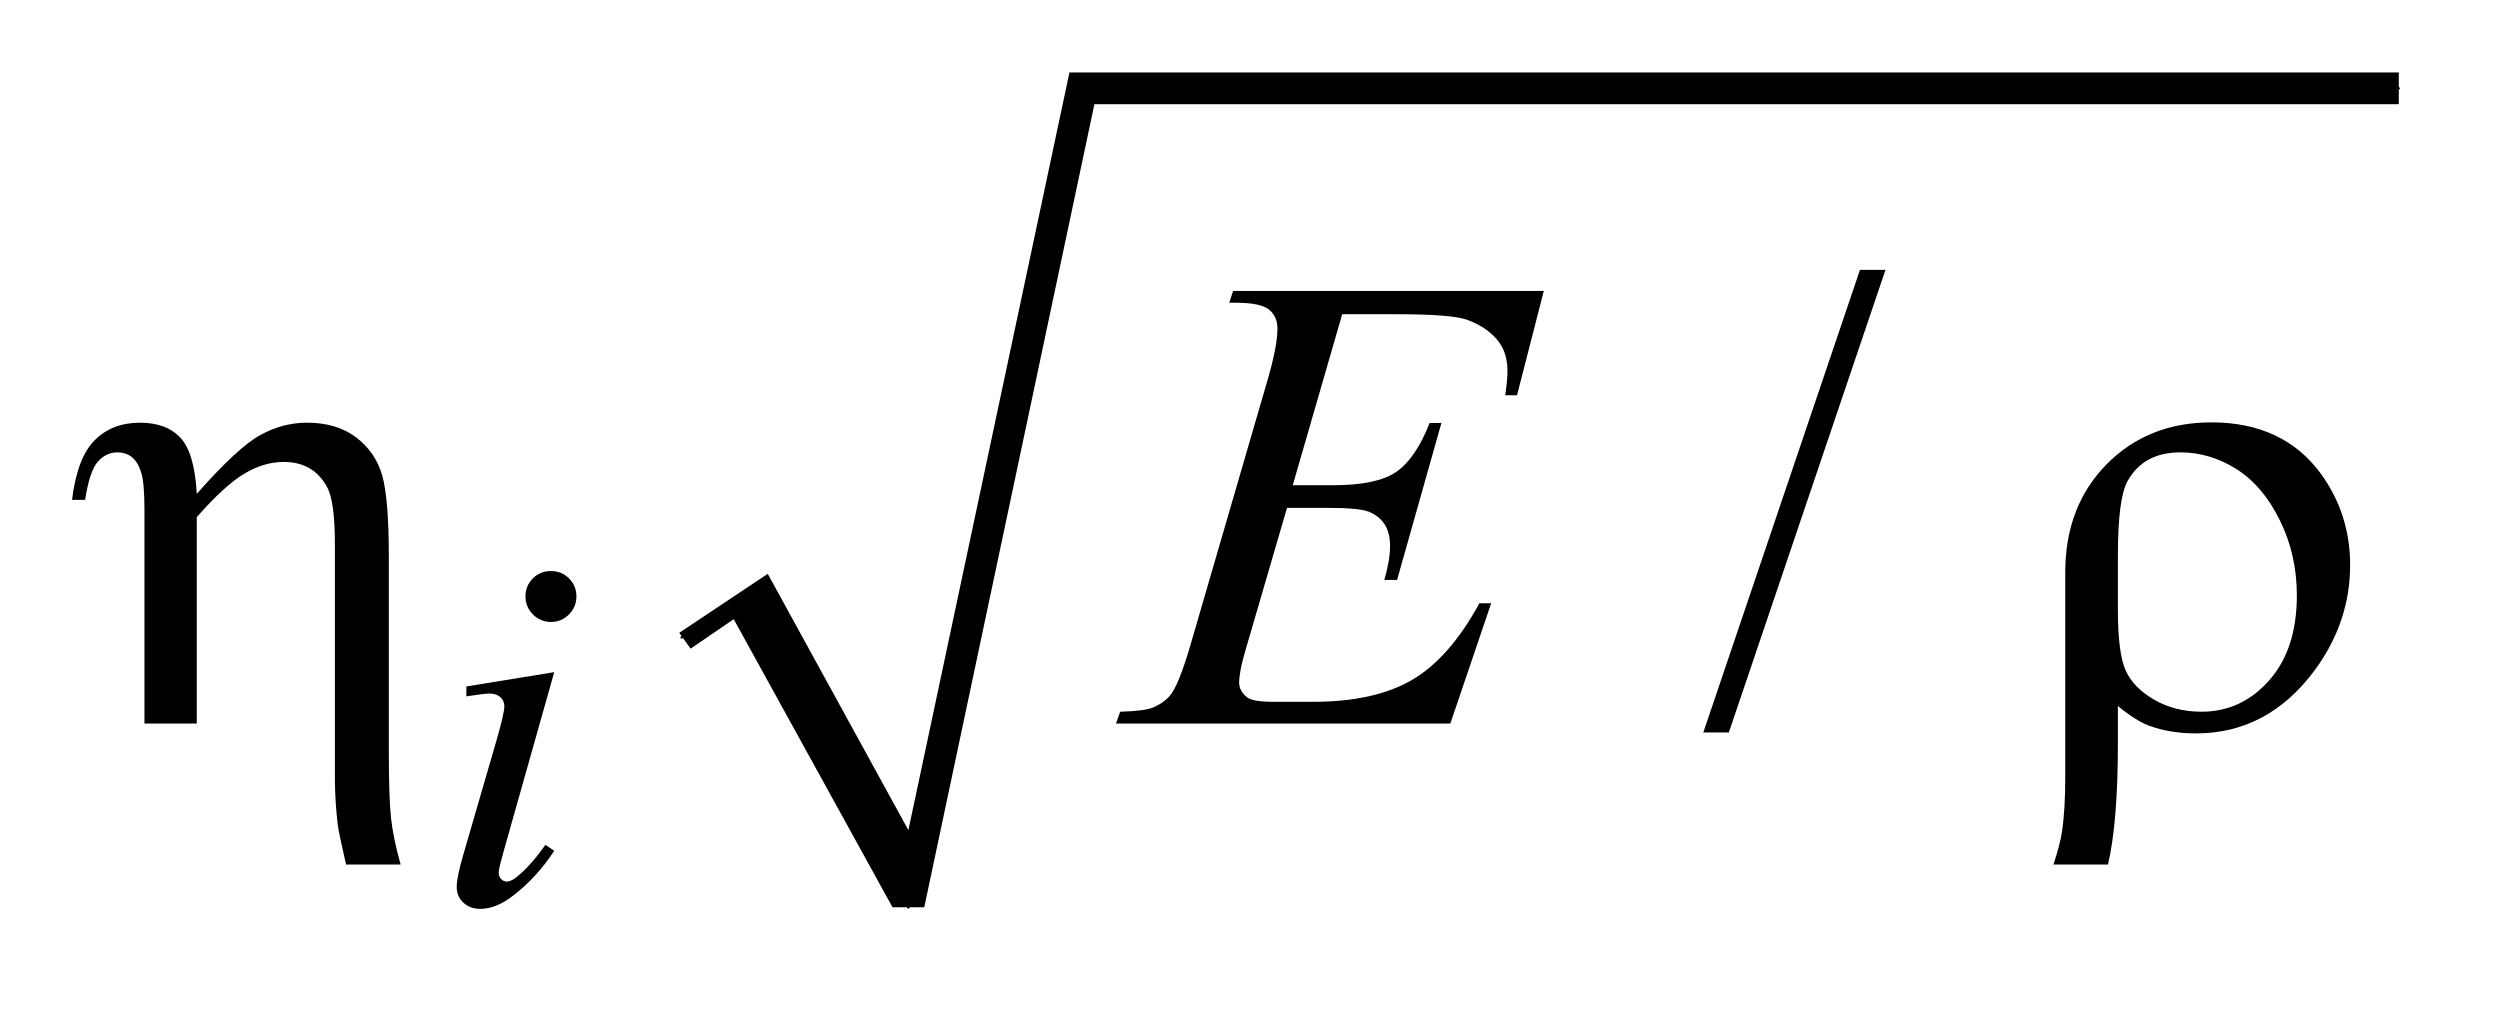 <?xml version="1.0" encoding="UTF-8"?>
<!DOCTYPE svg PUBLIC '-//W3C//DTD SVG 1.0//EN'
          'http://www.w3.org/TR/2001/REC-SVG-20010904/DTD/svg10.dtd'>
<svg stroke-dasharray="none" shape-rendering="auto" xmlns="http://www.w3.org/2000/svg" font-family="'Dialog'" text-rendering="auto" width="54" fill-opacity="1" color-interpolation="auto" color-rendering="auto" preserveAspectRatio="xMidYMid meet" font-size="12px" viewBox="0 0 54 22" fill="black" xmlns:xlink="http://www.w3.org/1999/xlink" stroke="black" image-rendering="auto" stroke-miterlimit="10" stroke-linecap="square" stroke-linejoin="miter" font-style="normal" stroke-width="1" height="22" stroke-dashoffset="0" font-weight="normal" stroke-opacity="1"
><!--Generated by the Batik Graphics2D SVG Generator--><defs id="genericDefs"
  /><g
  ><defs id="defs1"
    ><clipPath clipPathUnits="userSpaceOnUse" id="clipPath1"
      ><path d="M0.92 1.028 L35.039 1.028 L35.039 14.531 L0.92 14.531 L0.92 1.028 Z"
      /></clipPath
      ><clipPath clipPathUnits="userSpaceOnUse" id="clipPath2"
      ><path d="M29.379 32.949 L29.379 465.754 L1119.449 465.754 L1119.449 32.949 Z"
      /></clipPath
    ></defs
    ><g stroke-linecap="round" stroke-linejoin="round" transform="scale(1.576,1.576) translate(-0.92,-1.028) matrix(0.031,0,0,0.031,0,0)"
    ><path fill="none" d="M331 315 L360 296" clip-path="url(#clipPath2)"
    /></g
    ><g stroke-linecap="round" stroke-linejoin="round" transform="matrix(0.049,0,0,0.049,-1.449,-1.62)"
    ><path fill="none" d="M360 296 L430 433" clip-path="url(#clipPath2)"
    /></g
    ><g stroke-linecap="round" stroke-linejoin="round" transform="matrix(0.049,0,0,0.049,-1.449,-1.62)"
    ><path fill="none" d="M430 433 L506 72" clip-path="url(#clipPath2)"
    /></g
    ><g stroke-linecap="round" stroke-linejoin="round" transform="matrix(0.049,0,0,0.049,-1.449,-1.62)"
    ><path fill="none" d="M506 72 L1087 72" clip-path="url(#clipPath2)"
    /></g
    ><g transform="matrix(0.049,0,0,0.049,-1.449,-1.62)"
    ><path d="M329 312 L368 286 L430 399 L501 65 L1087 65 L1087 79 L512 79 L437 433 L423 433 L353 306 L334 319 Z" stroke="none" clip-path="url(#clipPath2)"
    /></g
    ><g transform="matrix(0.049,0,0,0.049,-1.449,-1.62)"
    ><path d="M860.719 152.031 L791.672 355.938 L780.422 355.938 L849.469 152.031 L860.719 152.031 Z" stroke="none" clip-path="url(#clipPath2)"
    /></g
    ><g transform="matrix(0.049,0,0,0.049,-1.449,-1.62)"
    ><path d="M272.438 284.781 Q277.156 284.781 280.414 288.039 Q283.672 291.297 283.672 296.016 Q283.672 300.609 280.359 303.922 Q277.047 307.234 272.438 307.234 Q267.828 307.234 264.516 303.922 Q261.203 300.609 261.203 296.016 Q261.203 291.297 264.461 288.039 Q267.719 284.781 272.438 284.781 ZM273.891 329.359 L251.656 408.094 Q249.406 416.062 249.406 417.641 Q249.406 419.438 250.477 420.555 Q251.547 421.672 253 421.672 Q254.688 421.672 257.047 419.875 Q263.453 414.828 269.969 405.5 L273.891 408.094 Q266.266 419.766 255.922 427.75 Q248.297 433.703 241.328 433.703 Q236.719 433.703 233.805 430.945 Q230.891 428.188 230.891 424.031 Q230.891 419.875 233.688 410.219 L248.297 359.906 Q251.891 347.562 251.891 344.406 Q251.891 341.938 250.148 340.367 Q248.406 338.797 245.375 338.797 Q242.906 338.797 235.156 340.031 L235.156 335.656 L273.891 329.359 Z" stroke="none" clip-path="url(#clipPath2)"
    /></g
    ><g transform="matrix(0.049,0,0,0.049,-1.449,-1.62)"
    ><path d="M621.234 171.578 L599.438 246.953 L617.297 246.953 Q636.422 246.953 645 241.117 Q653.578 235.281 659.766 219.531 L664.969 219.531 L645.422 288.719 L639.797 288.719 Q642.328 280 642.328 273.812 Q642.328 267.766 639.867 264.109 Q637.406 260.453 633.117 258.695 Q628.828 256.938 615.047 256.938 L596.906 256.938 L578.484 320.078 Q575.812 329.219 575.812 334 Q575.812 337.656 579.328 340.469 Q581.719 342.438 591.281 342.438 L608.156 342.438 Q635.578 342.438 652.102 332.734 Q668.625 323.031 681.703 298.984 L686.906 298.984 L668.906 352 L521.531 352 L523.359 346.797 Q534.328 346.516 538.125 344.828 Q543.75 342.297 546.281 338.359 Q550.078 332.594 555.281 314.172 L588.75 199.141 Q592.688 185.219 592.688 177.906 Q592.688 172.562 588.961 169.539 Q585.234 166.516 574.406 166.516 L571.453 166.516 L573.141 161.312 L710.109 161.312 L698.297 207.297 L693.094 207.297 Q694.078 200.828 694.078 196.469 Q694.078 189.016 690.422 183.953 Q685.641 177.484 676.5 174.109 Q669.75 171.578 645.422 171.578 L621.234 171.578 Z" stroke="none" clip-path="url(#clipPath2)"
    /></g
    ><g transform="matrix(0.049,0,0,0.049,-1.449,-1.62)"
    ><path d="M93.25 352 L93.25 257.781 Q93.25 245.547 91.703 240.977 Q90.156 236.406 87.555 234.438 Q84.953 232.469 81.297 232.469 Q76.375 232.469 72.719 236.547 Q69.062 240.625 67.094 253.422 L61.328 253.422 Q63.578 234.859 71.312 227.125 Q79.047 219.391 91.281 219.391 Q102.953 219.391 109.141 226.07 Q115.328 232.75 116.312 250.75 Q134.453 230.219 144.367 224.805 Q154.281 219.391 164.828 219.391 Q178.047 219.391 186.555 225.859 Q195.062 232.328 198.016 242.523 Q200.969 252.719 200.969 278.312 L200.969 363.672 Q200.969 384.906 201.953 393.766 Q202.938 402.625 206.172 414.156 L182.125 414.156 Q179.031 400.797 178.469 396.719 Q177.203 385.891 177.203 376.188 L177.203 273.109 Q177.203 253.844 173.688 247.656 Q167.641 236.688 154.703 236.688 Q145.984 236.688 137.336 241.82 Q128.688 246.953 116.312 261.016 L116.312 352 L93.25 352 ZM963.172 344.266 L963.172 360.719 Q963.172 395.453 958.812 414.156 L934.766 414.156 Q937.719 405.156 938.562 399.531 Q939.969 389.969 939.969 375.484 L939.969 285.344 Q939.969 256.234 958.25 237.672 Q976.531 219.25 1004.375 219.25 Q1036.156 219.25 1052.75 242.031 Q1065.547 259.75 1065.547 282.109 Q1065.547 307.281 1049.938 328.516 Q1029.266 356.359 997.625 356.359 Q986.234 356.359 976.953 352.984 Q970.766 350.594 963.172 344.266 ZM963.172 301.797 Q963.172 321.062 966.617 328.656 Q970.062 336.25 979.203 341.523 Q988.344 346.797 1000.016 346.797 Q1017.594 346.797 1029.828 333.016 Q1042.062 319.234 1042.062 295.469 Q1042.062 277.609 1034.539 262.352 Q1027.016 247.094 1015.344 239.781 Q1003.672 232.469 990.734 232.469 Q974.562 232.469 967.531 244.984 Q963.172 252.438 963.172 278.031 L963.172 301.797 Z" stroke="none" clip-path="url(#clipPath2)"
    /></g
  ></g
></svg
>
